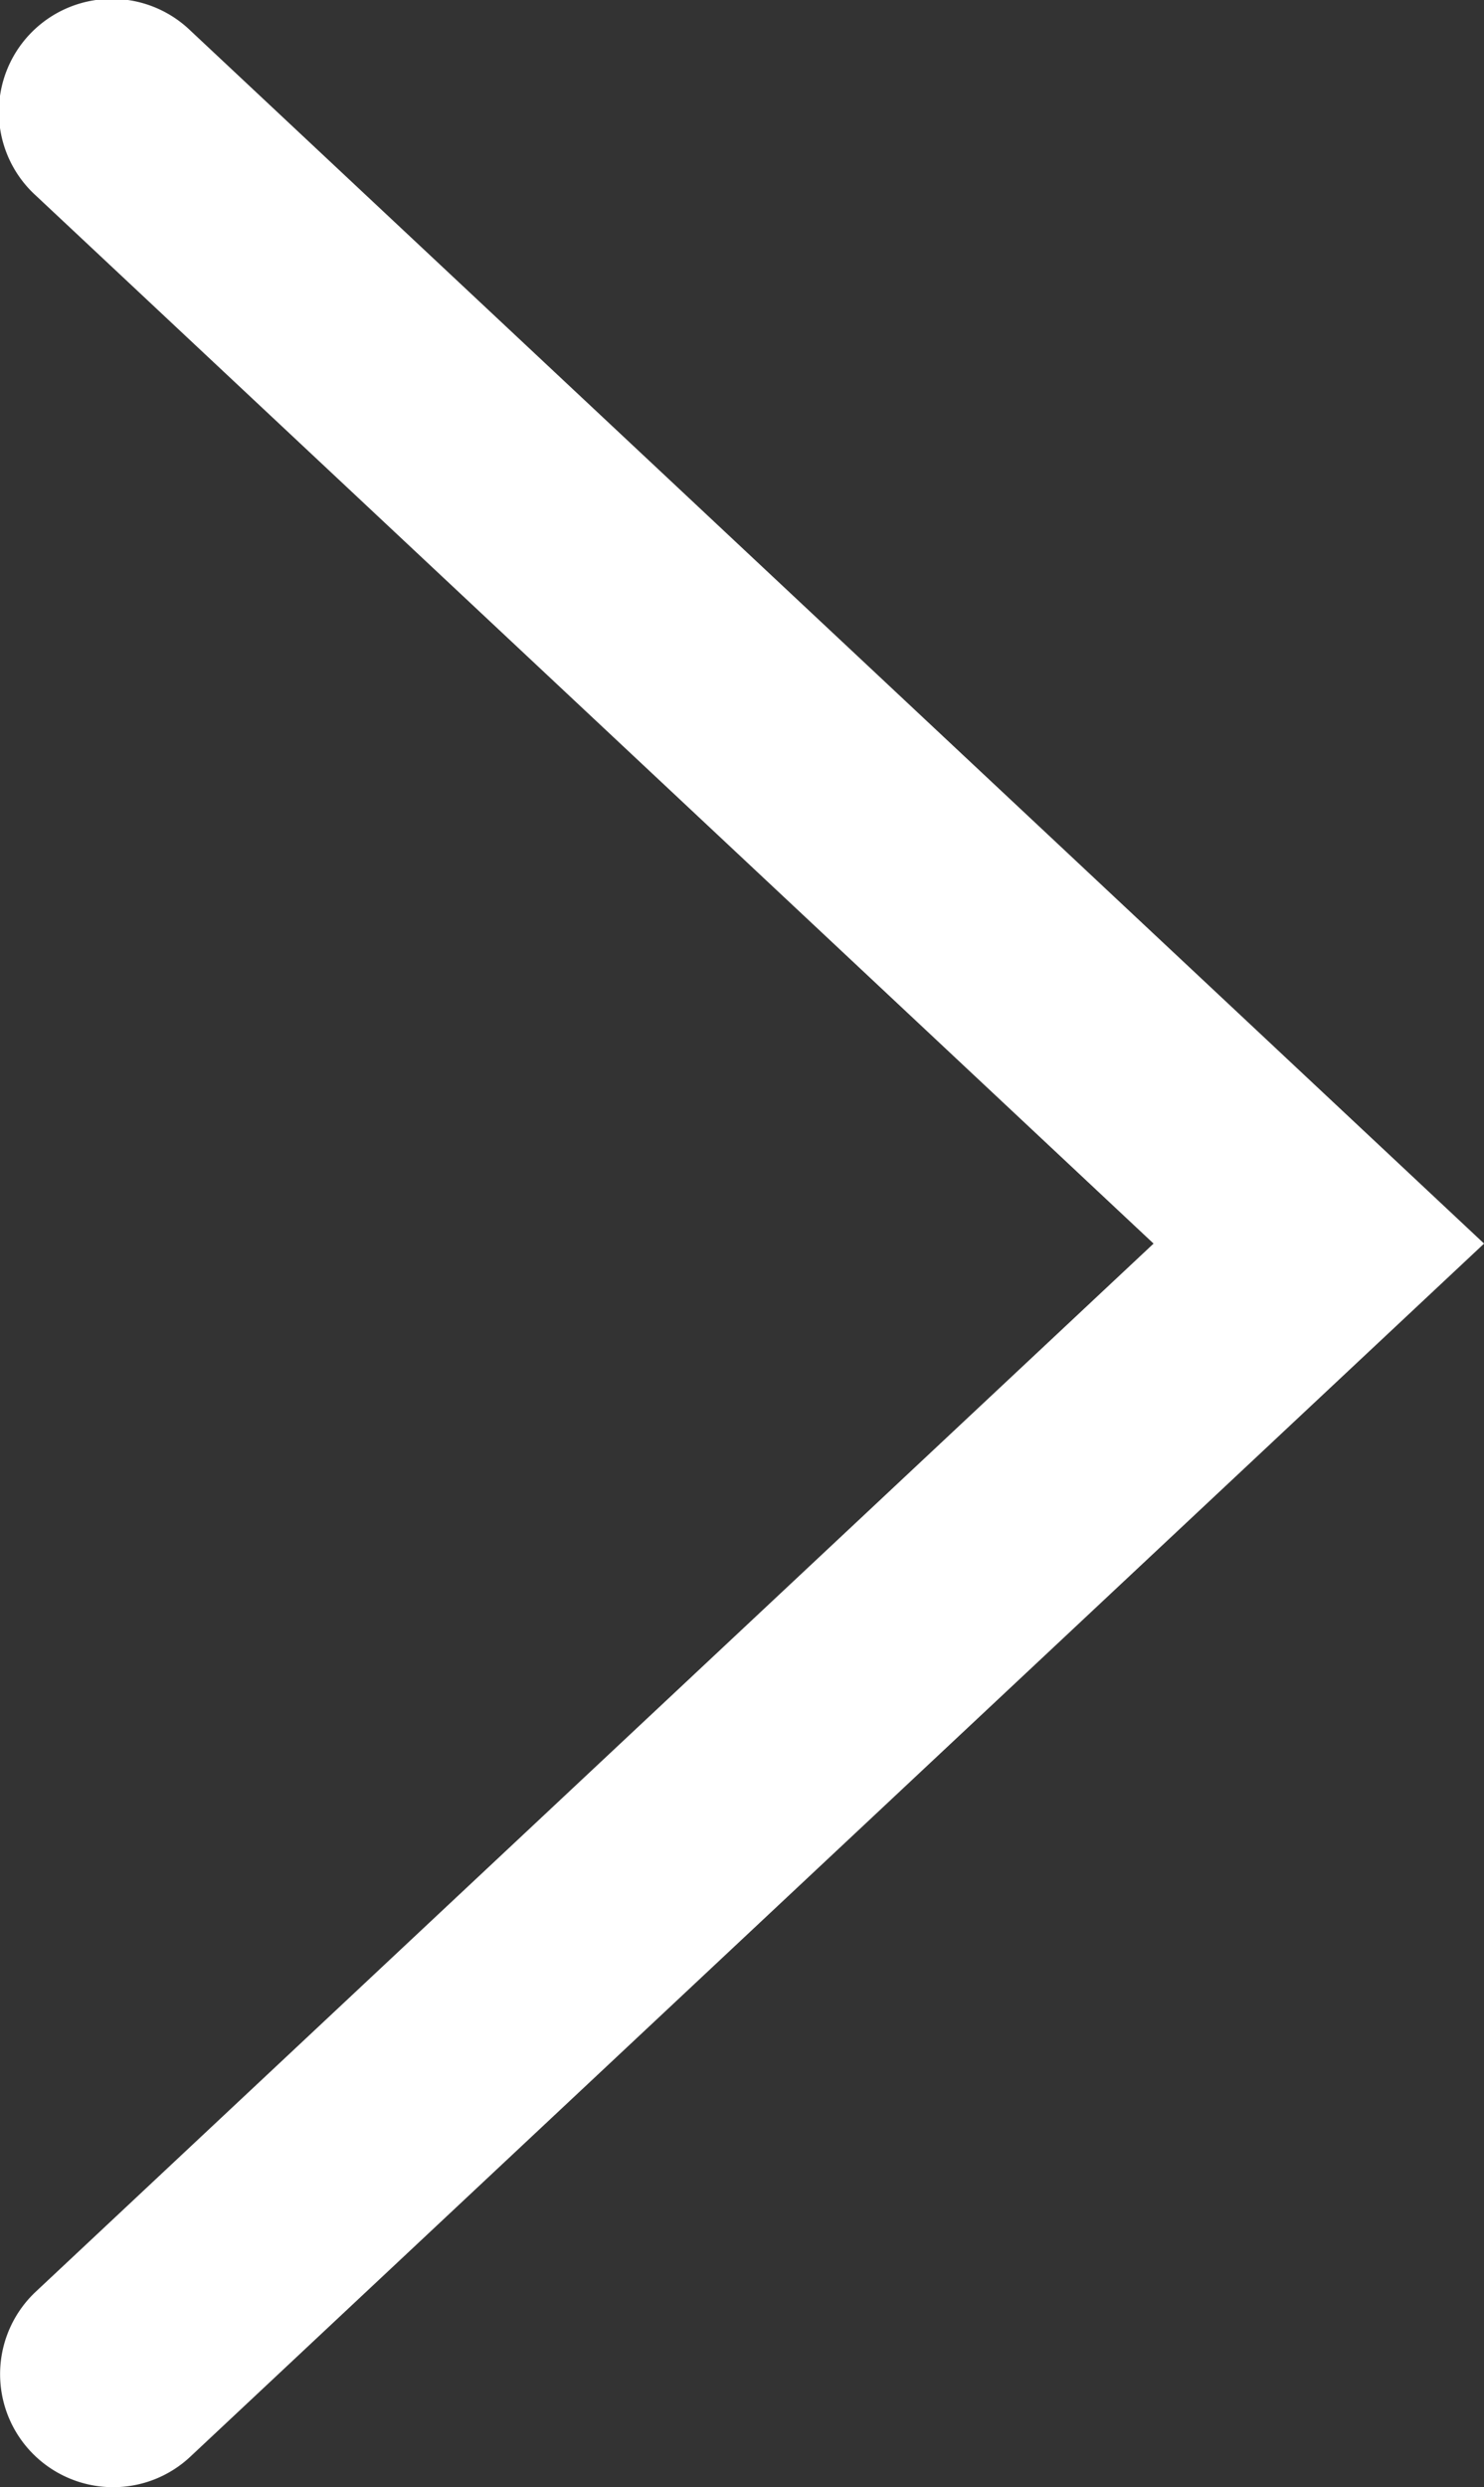 <svg xmlns="http://www.w3.org/2000/svg" width="19.693" height="33" viewBox="0 0 19.693 33">
  <rect x="0" y="0" width="19.693" height="33" fill="#333333" stroke="none"/>
  <g id="グループ_20" data-name="グループ 20" transform="translate(-1570 -4755)">
    <path id="パス_2" data-name="パス 2" d="M1719.232,2103.249a1.5,1.5,0,0,1-1.026-2.594l14.833-13.906-14.833-13.906a1.5,1.5,0,1,1,2.052-2.188l17.167,16.094-17.167,16.094A1.494,1.494,0,0,1,1719.232,2103.249Z" transform="translate(-147.731 2684.751)" fill="#fff"/>
  </g>
</svg>
